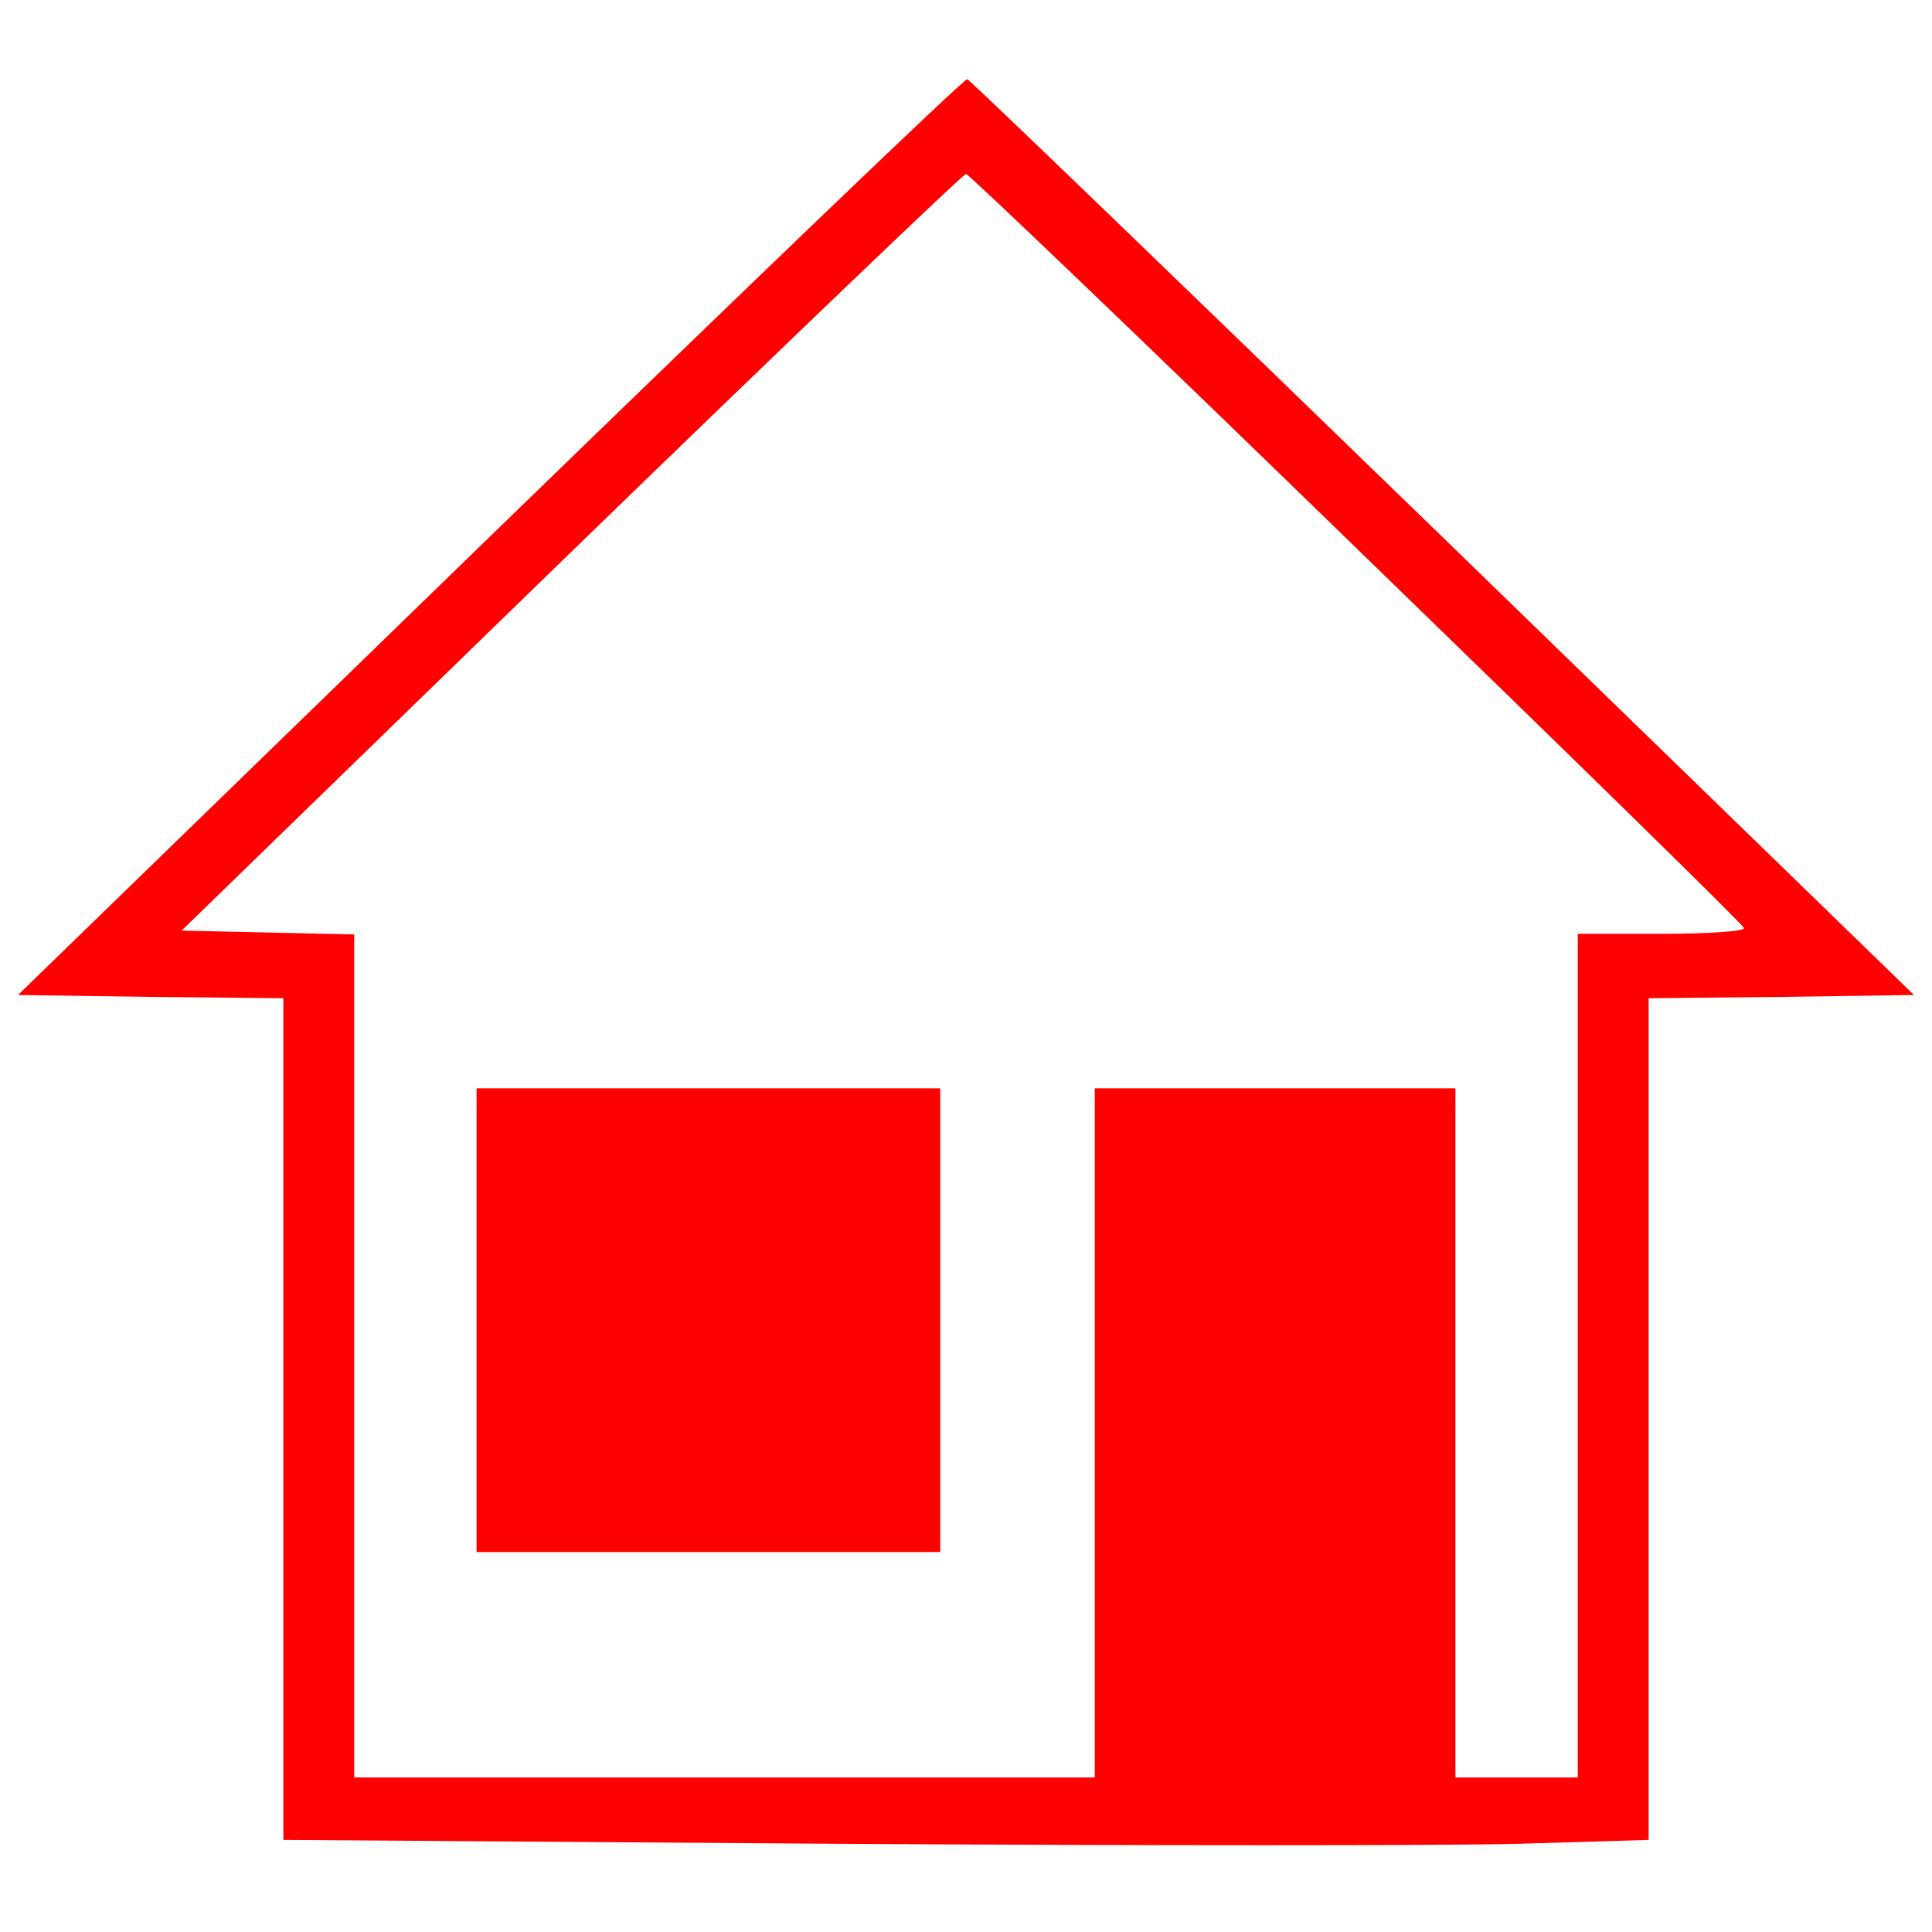 <?xml version="1.0" encoding="UTF-8"?>
<svg xmlns="http://www.w3.org/2000/svg" preserveAspectRatio="xMidYMid meet" viewBox="0 0 300 300" height="300pt" width="300pt" version="1.0" fill="#FF0000">
  <g xmlns="http://www.w3.org/2000/svg" transform="translate(0,300) scale(0.1,-0.1)" stroke="none">
    <path d="M761 2167 l-733 -712 206 -3 206 -2 0 -654 0 -653 858 -6 c471 -3 948 -3 1060 0 l202 6 0 653 0 654 206 2 206 3 -731 710 c-403 391 -735 711 -739 712 -4 2 -337 -318 -741 -710z m1345 -18 c330 -320 601 -585 602 -590 2 -5 -54 -9 -127 -9 l-131 0 0 -655 0 -655 -95 0 -95 0 0 535 0 535 -280 0 -280 0 0 -535 0 -535 -575 0 -575 0 0 655 0 654 -134 3 -134 3 605 588 c333 323 609 587 613 587 4 0 277 -261 606 -581z"></path>
    <path d="M740 950 l0 -360 360 0 360 0 0 360 0 360 -360 0 -360 0 0 -360z"></path>
  </g>
  <title xmlns="http://www.w3.org/2000/svg">Glasisolatie</title>
</svg>
